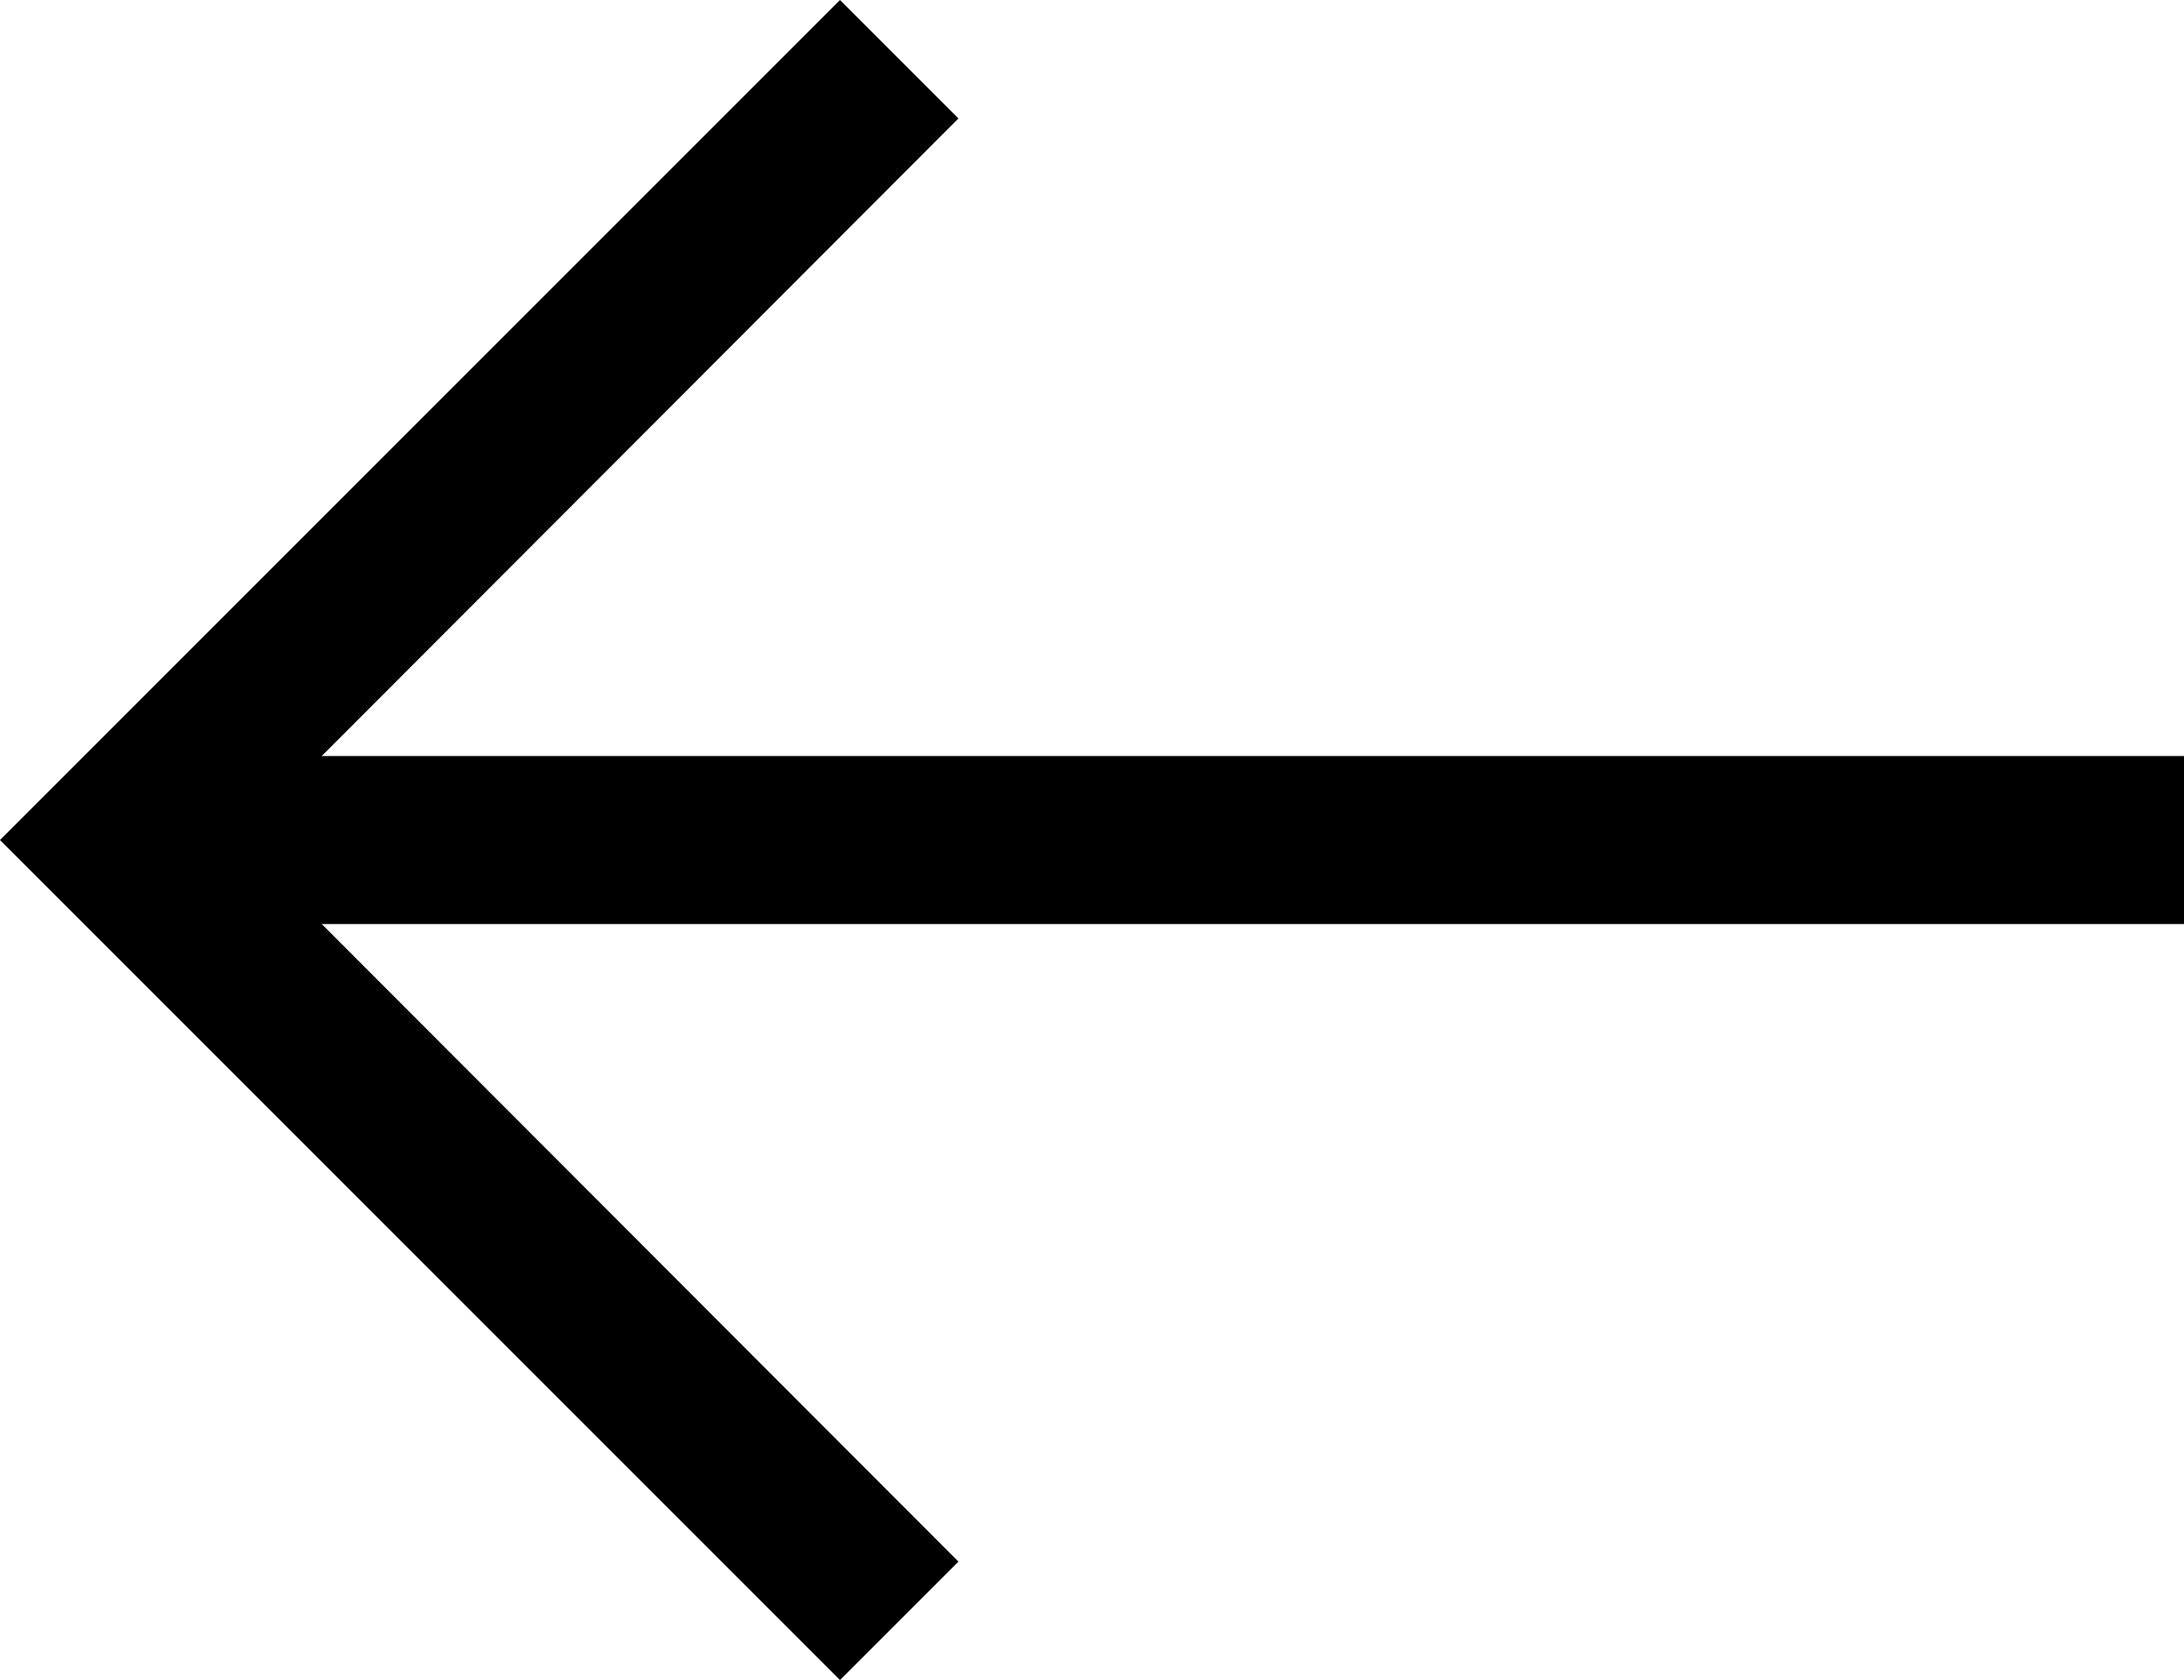<?xml version="1.0" encoding="UTF-8"?>
<svg width="26px" height="20px" viewBox="0 0 26 20" version="1.1" xmlns="http://www.w3.org/2000/svg" xmlns:xlink="http://www.w3.org/1999/xlink">
    <title>Fill</title>
    <g id="Advertising" stroke="none" stroke-width="1" fill="none" fill-rule="evenodd">
        <g id="Advertising/Desktop/Creative-Services" transform="translate(-214, -1122)" fill="#000000">
            <g id="Actions-/-Navigation-/-arrow--left-/-32" transform="translate(214, 1122)">
                <polygon id="Fill" points="10 20 11.41 18.59 3.83 11 26 11 26 9 3.83 9 11.41 1.41 10 0 0 10"></polygon>
            </g>
        </g>
    </g>
</svg>